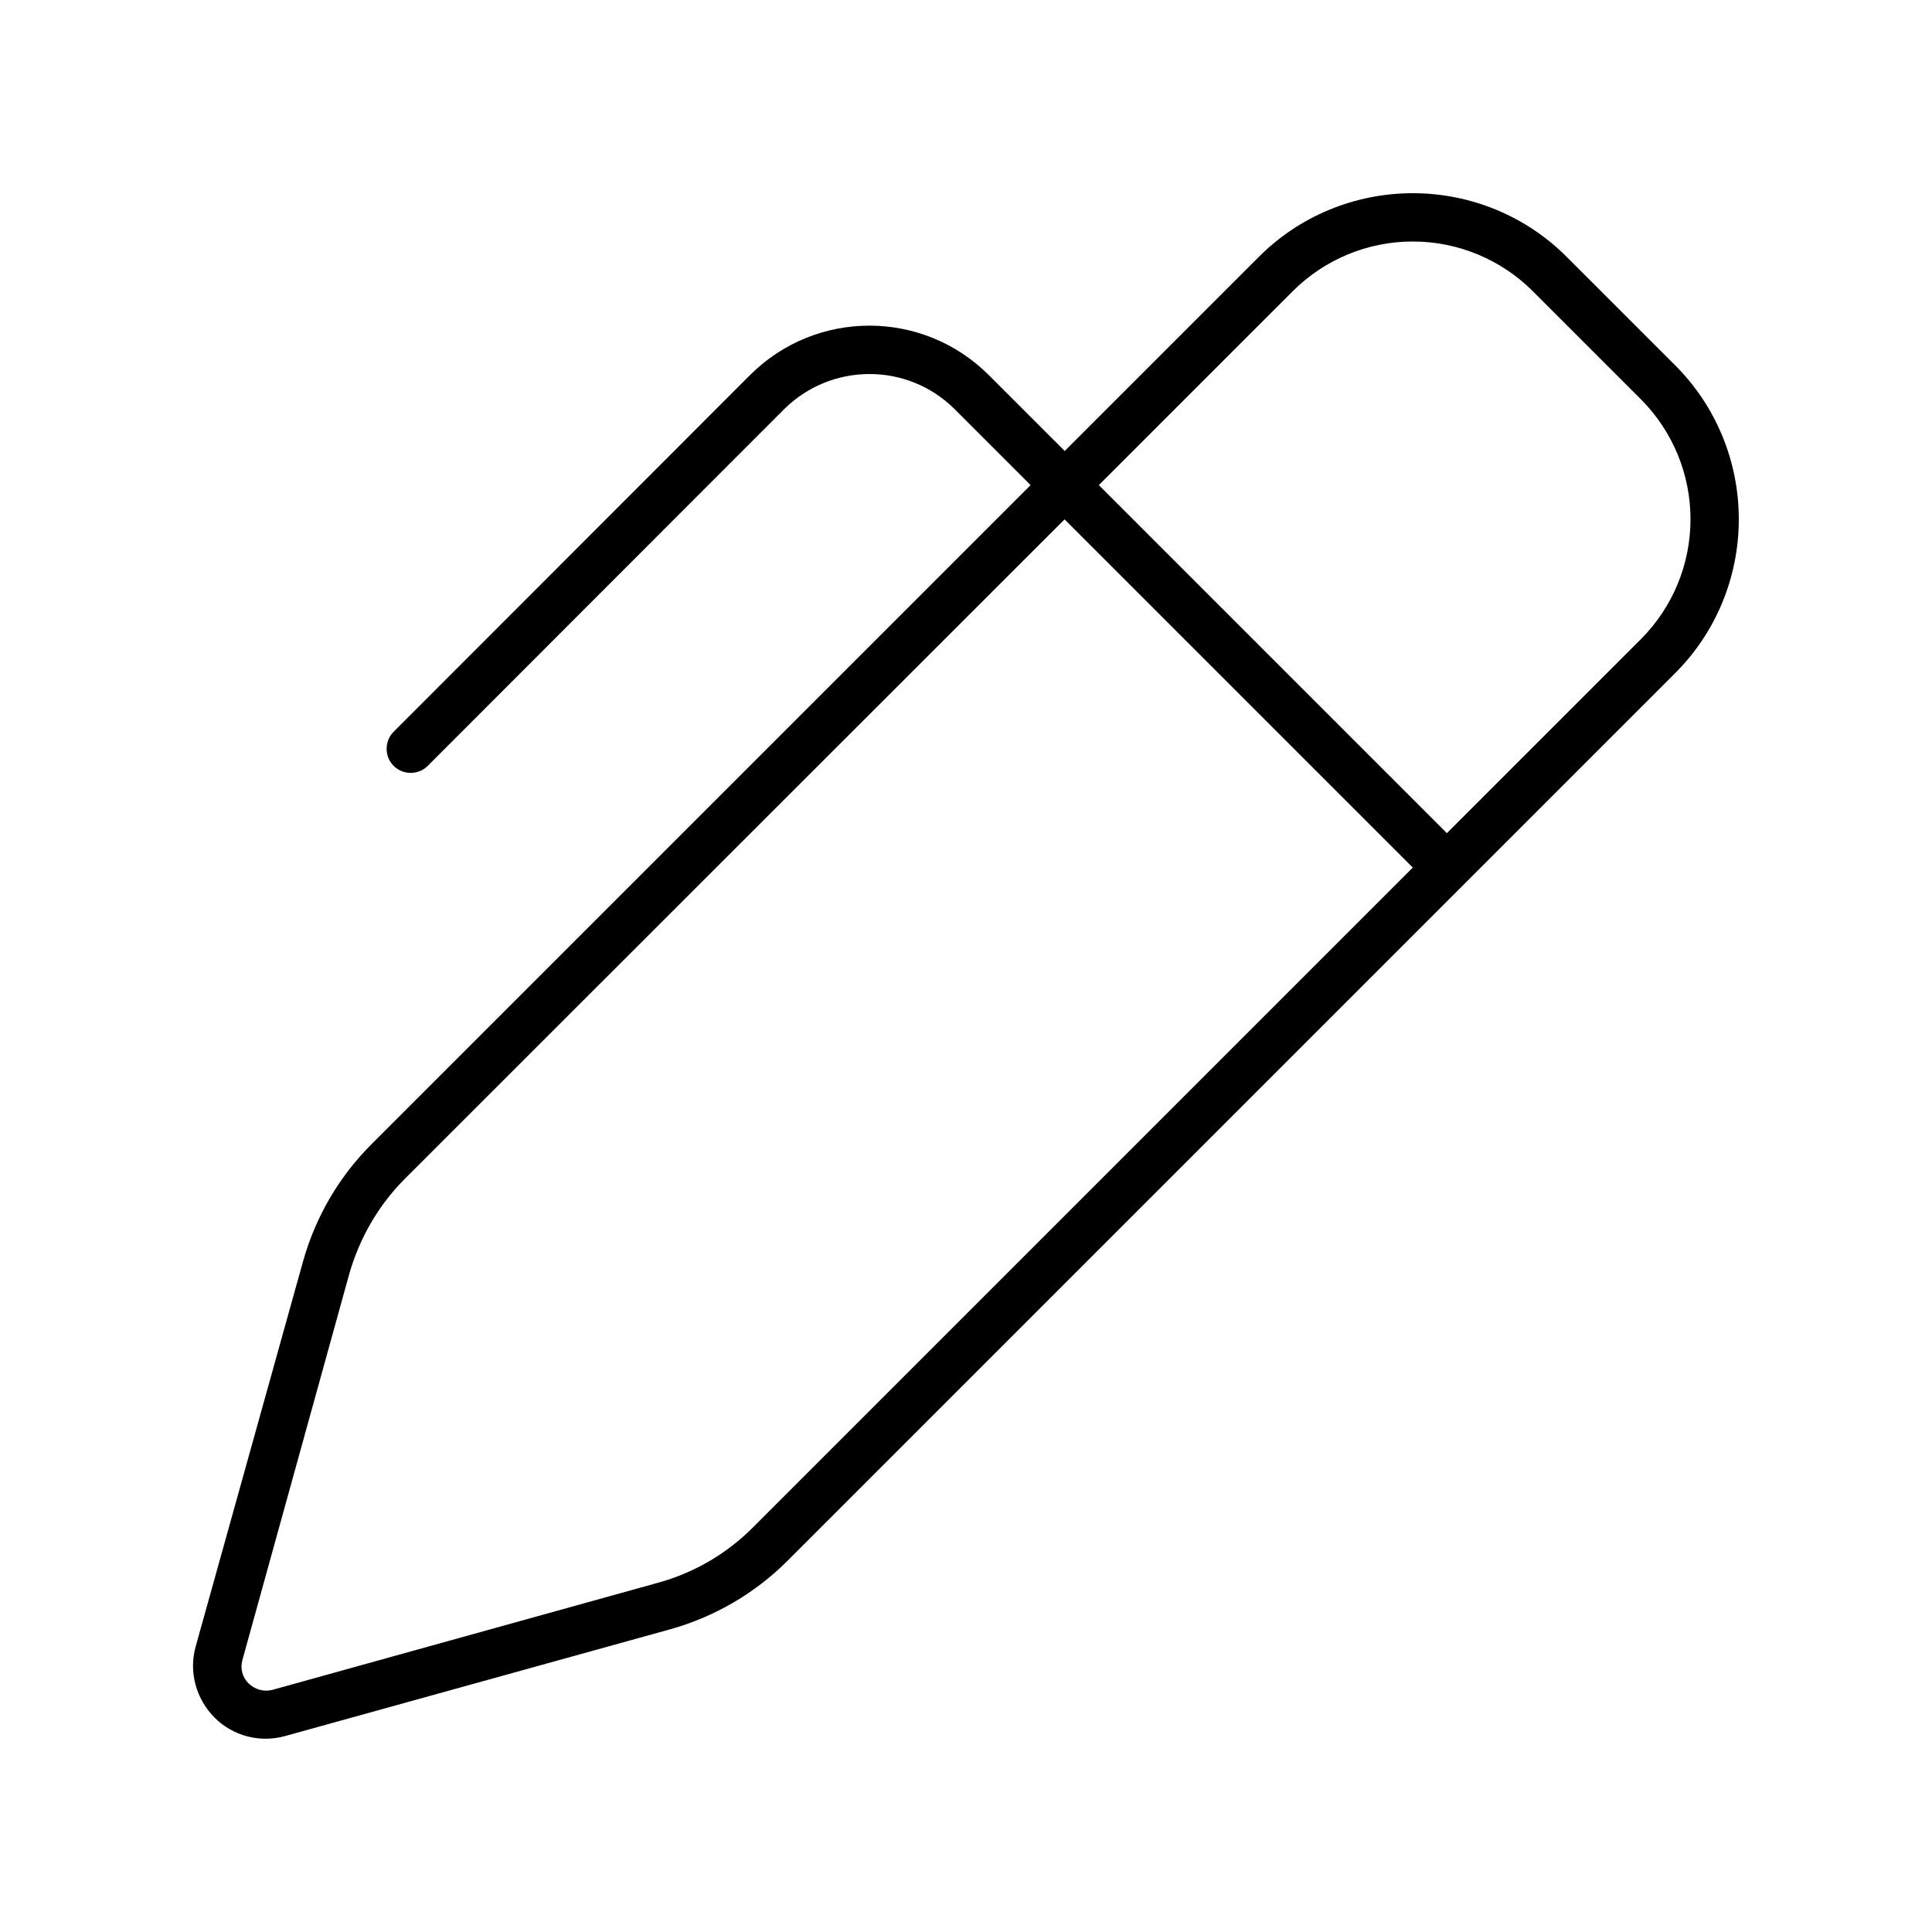 <svg xmlns="http://www.w3.org/2000/svg" viewBox="0 0 640 640"><!--! Font Awesome Pro 7.1.0 by @fontawesome - https://fontawesome.com License - https://fontawesome.com/license (Commercial License) Copyright 2025 Fonticons, Inc. --><path fill="currentColor" d="M468 80C453.1 80 438.8 85.9 428.2 96.5L364 160.7L479.3 276L543.5 211.8C554.1 201.2 560 186.9 560 172C560 157.1 554.1 142.8 543.5 132.2L507.8 96.5C497.2 85.9 482.9 80 468 80zM352.7 149.4L416.9 85.2C430.4 71.6 448.8 64 468 64C487.2 64 505.6 71.6 519.1 85.2L554.8 120.9C568.4 134.4 576 152.8 576 172C576 191.2 568.4 209.6 554.8 223.1L260.8 517.1C250.1 527.8 236.7 535.6 222.1 539.7L94.4 575.1C86.1 577.4 77.1 575.1 71 568.9C64.9 562.7 62.5 553.8 64.8 545.5L100.4 417.8C104.5 403.2 112.2 389.9 123 379.1L341.4 160.7L316.3 135.6C300.7 120 275.4 120 259.7 135.6L141.7 253.7C138.6 256.8 133.5 256.8 130.4 253.7C127.3 250.6 127.3 245.5 130.4 242.4L248.4 124.3C270.3 102.4 305.7 102.4 327.6 124.3L352.7 149.4zM352.7 172L134.2 390.4C125.4 399.2 119.1 410.1 115.7 422L80.3 549.9C79.5 552.7 80.3 555.7 82.4 557.7C84.5 559.7 87.4 560.5 90.2 559.8L218 524.3C230 521 240.9 514.6 249.6 505.8L468 287.4L466.3 285.7L466.3 285.7L352.6 172z"/></svg>